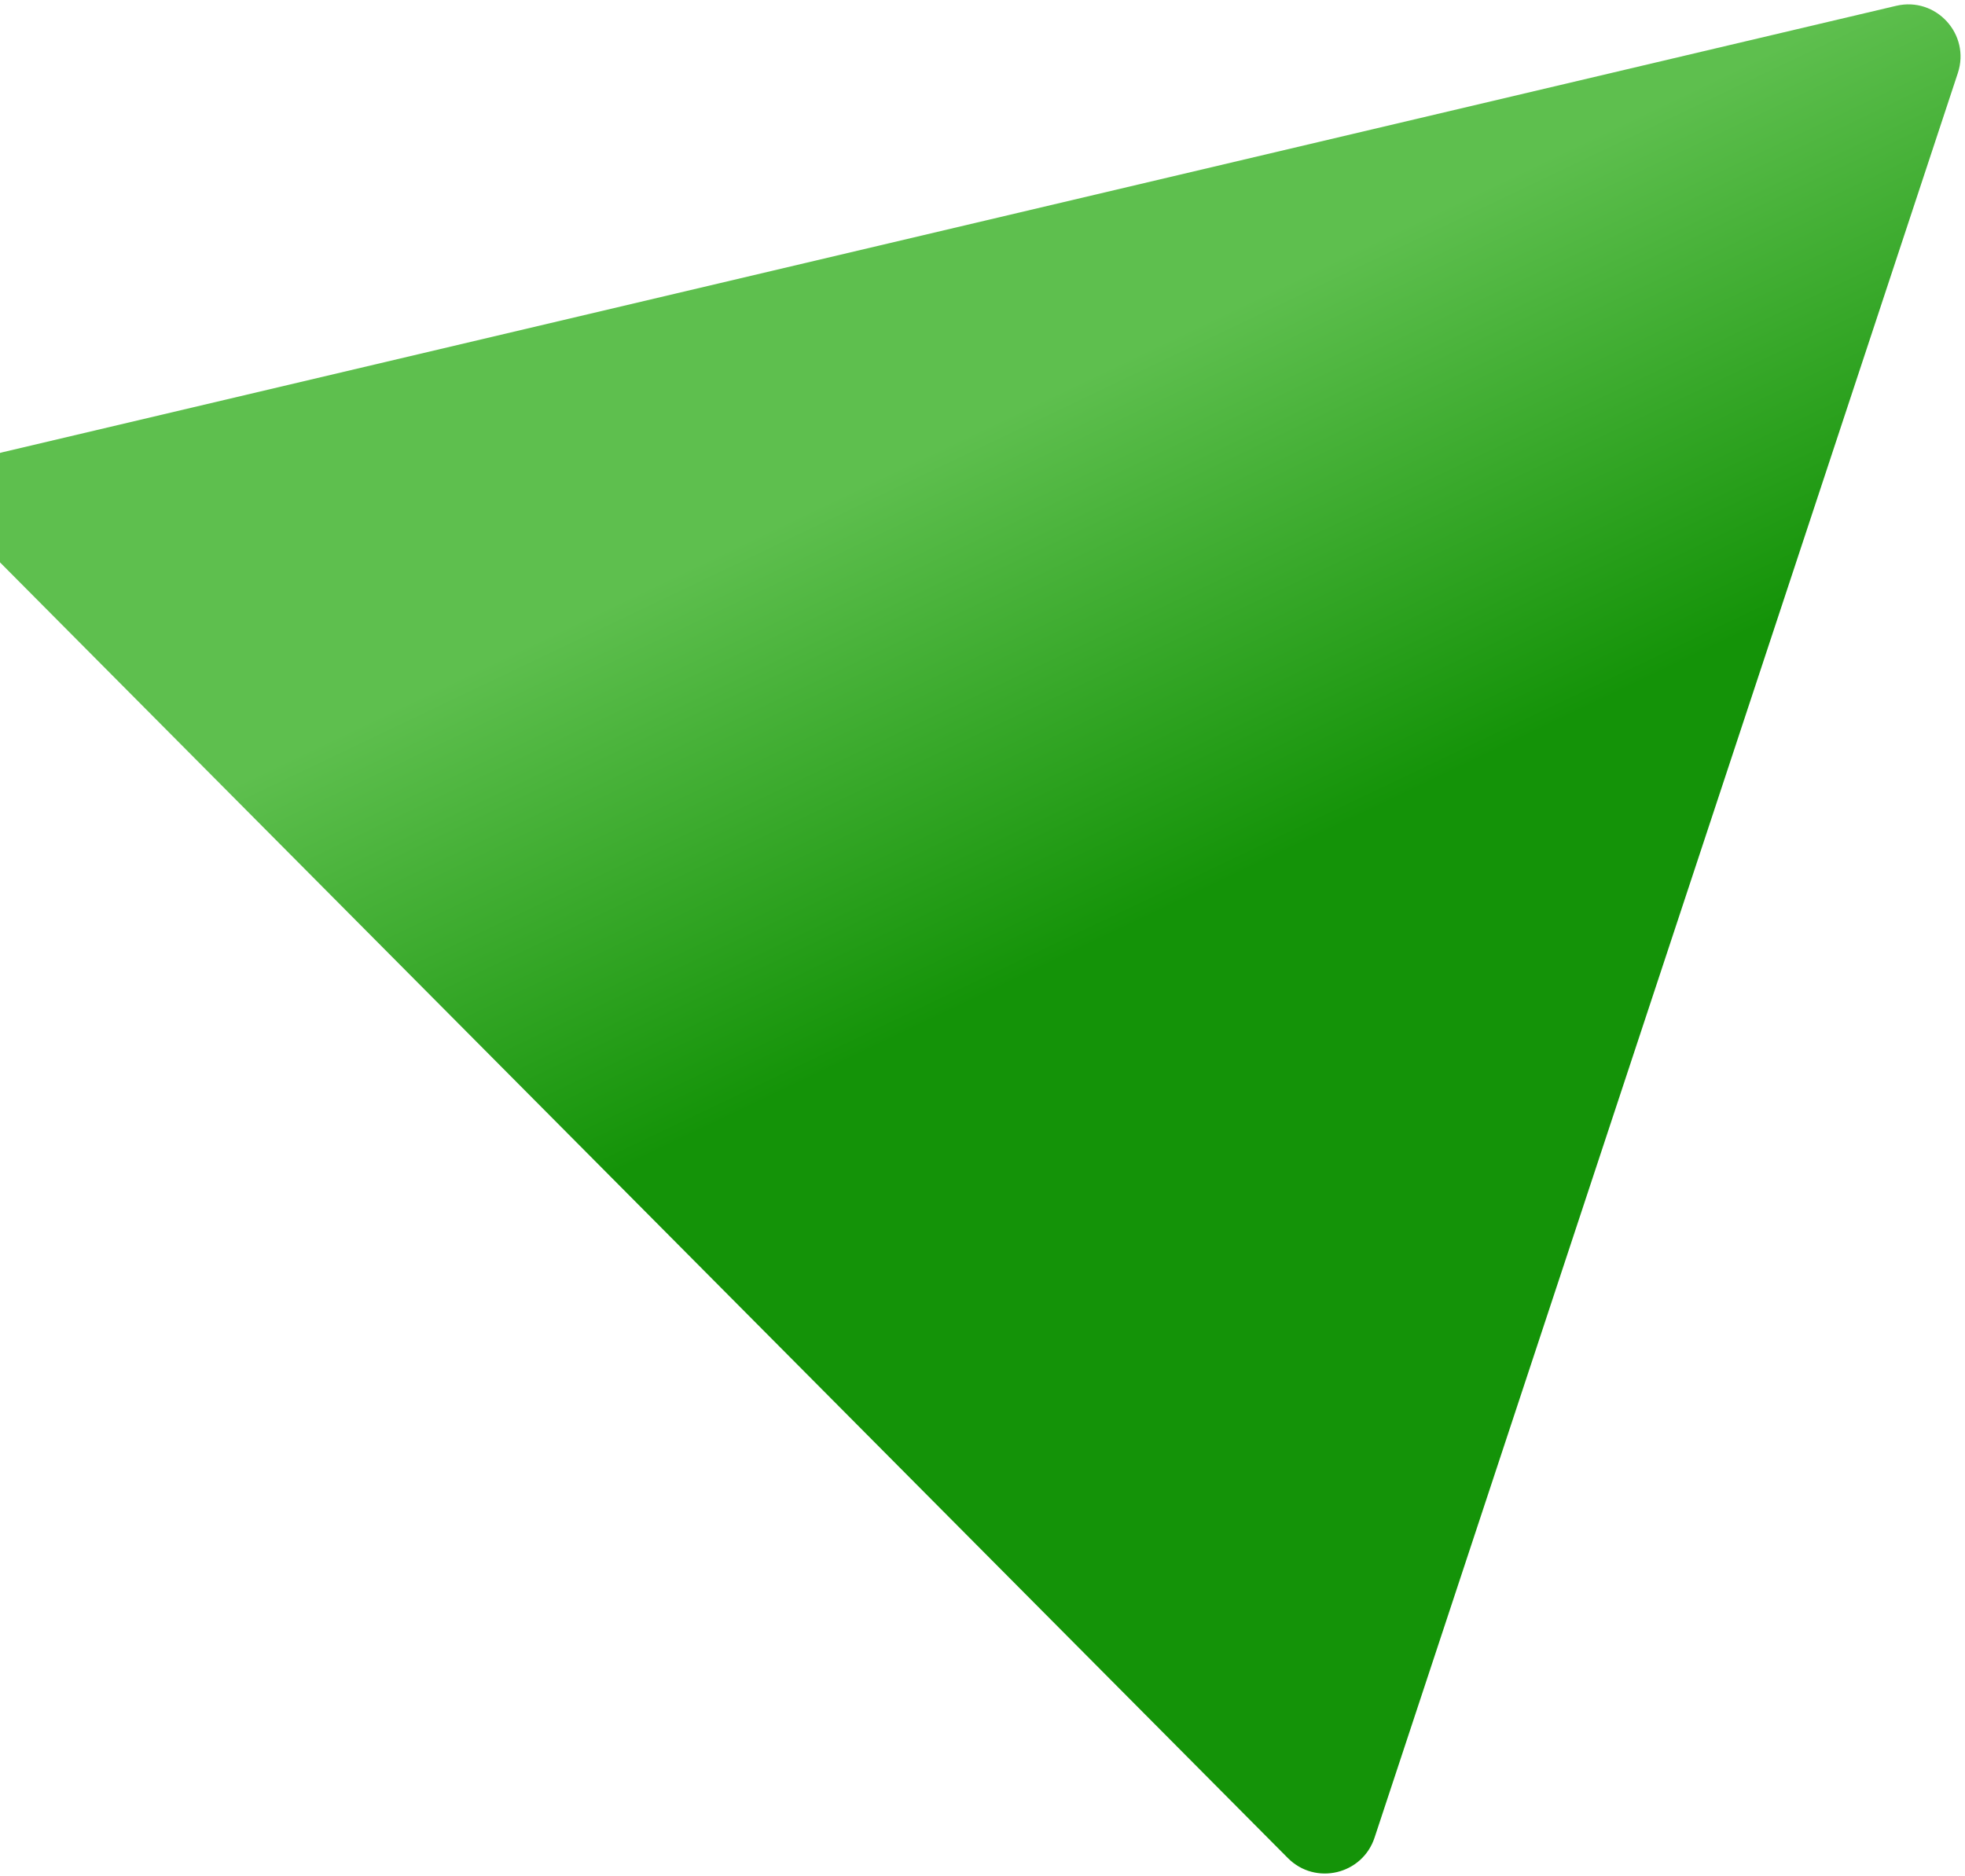 <svg width="376" height="359" viewBox="0 0 376 359" fill="none" xmlns="http://www.w3.org/2000/svg">
<path d="M263.019 351.663C260.679 358.745 251.689 360.864 246.432 355.574L-4.272 103.319C-9.784 97.773 -7.085 88.331 0.526 86.536L362.84 1.111C370.451 -0.683 377.084 6.558 374.63 13.982L263.019 351.663Z" fill="url(#paint0_linear_80_19)"/>
<defs>
<linearGradient id="paint0_linear_80_19" x1="246.354" y1="163.071" x2="203.894" y2="74.125" gradientUnits="userSpaceOnUse">
<stop stop-color="#149308"/>
<stop offset="1" stop-color="#5EBF4E"/>
</linearGradient>
</defs>
</svg>
